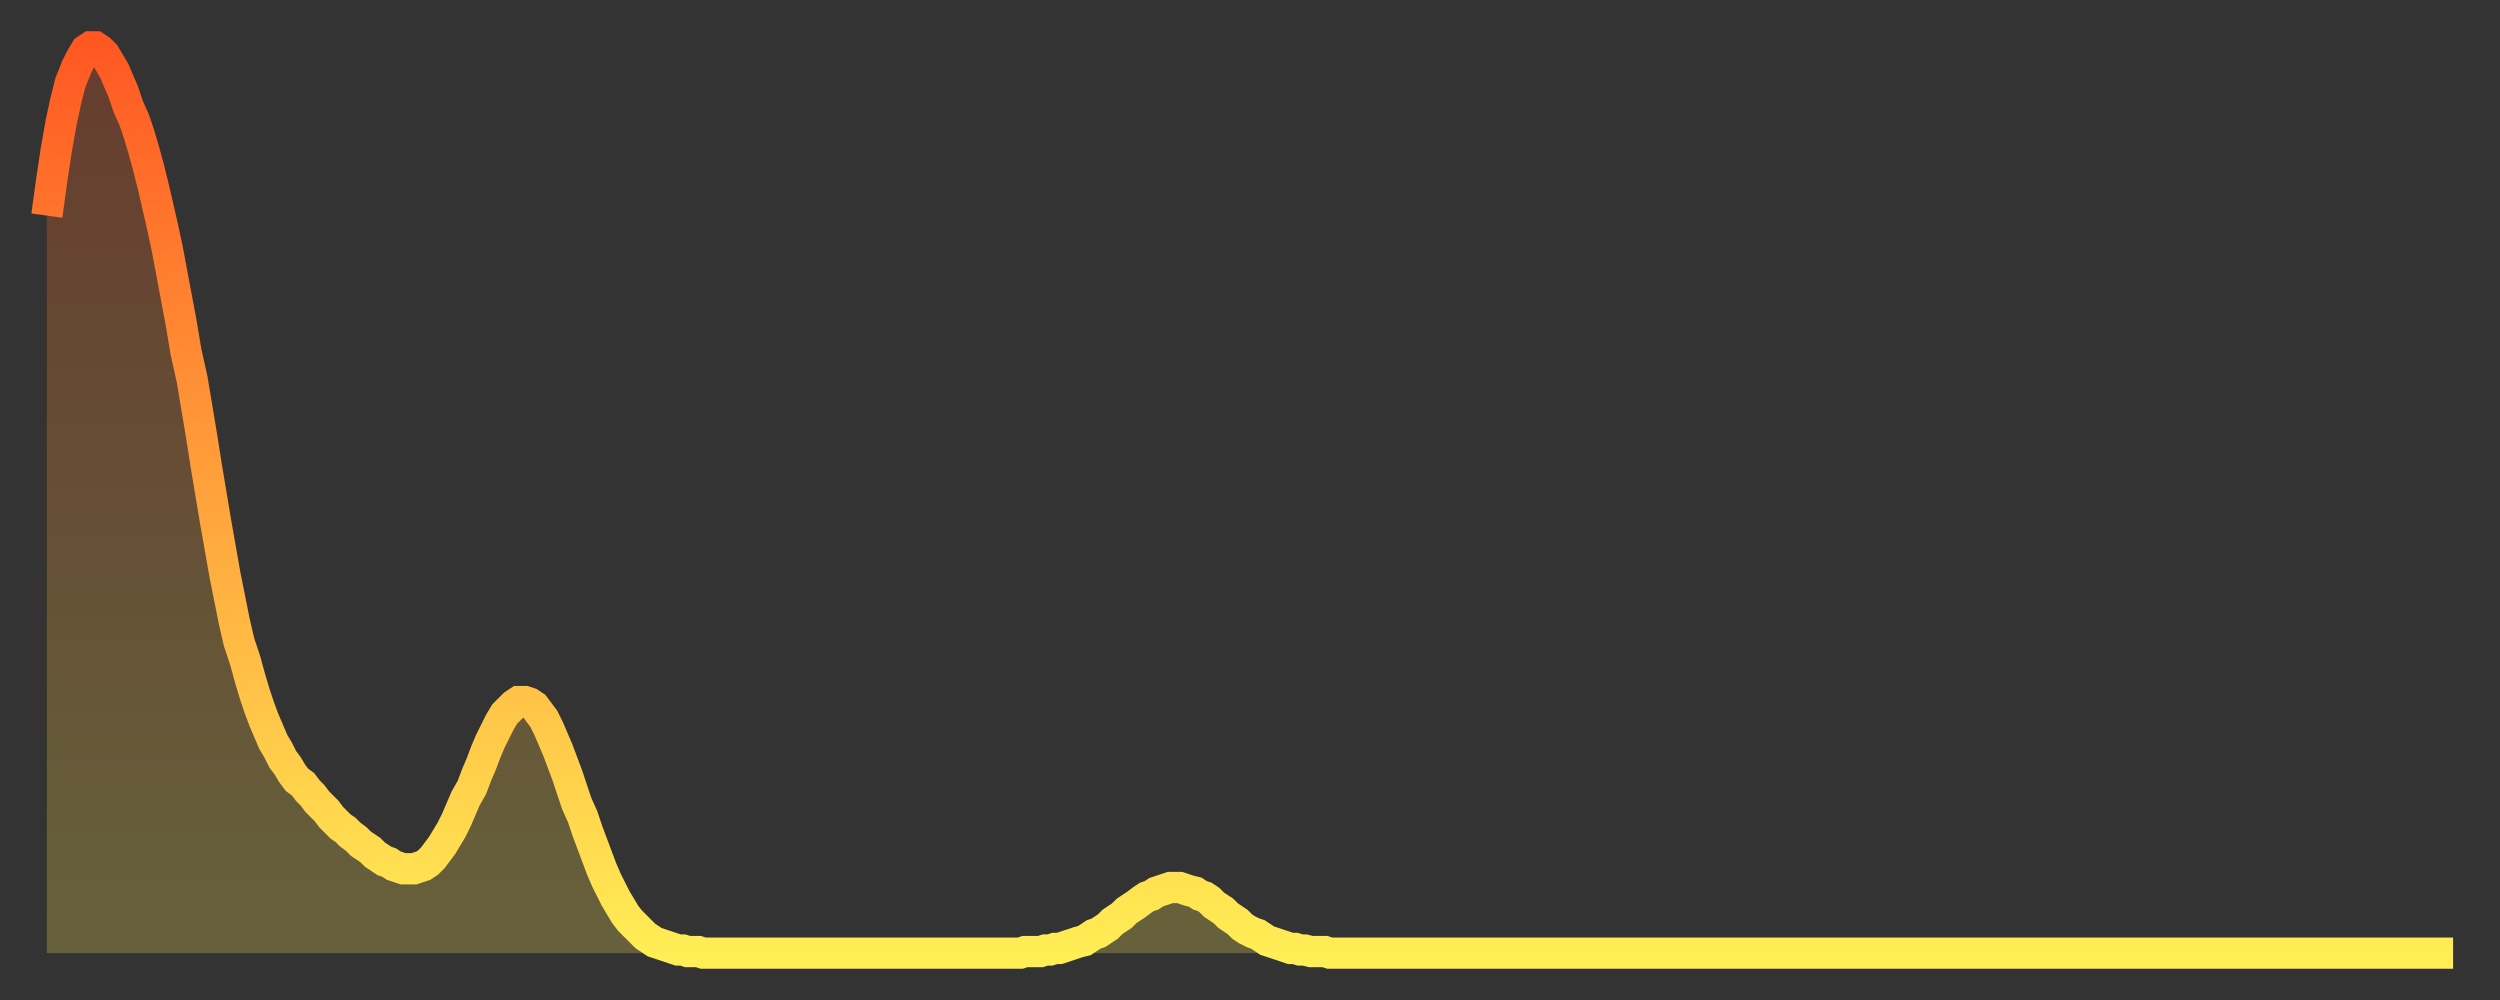 <?xml version="1.0" encoding="utf-8" ?>
<svg baseProfile="full" height="64" version="1.1" width="160" xmlns="http://www.w3.org/2000/svg" xmlns:ev="http://www.w3.org/2001/xml-events" xmlns:xlink="http://www.w3.org/1999/xlink"><rect width="100%" height="100%" fill="#333333" stroke="none"/><defs><linearGradient id="id6237468" x1="0" x2="0" y1="0" y2="1"><stop offset="0%" stop-color="#ff5822" /><stop offset="50%" stop-color="#ffa33c" /><stop offset="100%" stop-color="#ffee55" /></linearGradient></defs><g transform="translate(3,3)"><g><path d="M 0.0 10.8 0.3 8.6 0.6 6.6 0.9 4.9 1.2 3.5 1.5 2.3 1.9 1.3 2.2 0.7 2.5 0.2 2.8 0.0 3.1 0.0 3.4 0.2 3.7 0.5 4.0 1.0 4.3 1.5 4.6 2.2 4.9 2.9 5.2 3.8 5.6 4.7 5.9 5.6 6.2 6.6 6.5 7.7 6.8 8.9 7.1 10.2 7.4 11.5 7.7 12.9 8.0 14.5 8.3 16.1 8.6 17.7 8.9 19.5 9.3 21.3 9.6 23.1 9.9 24.9 10.2 26.8 10.5 28.6 10.8 30.4 11.1 32.1 11.4 33.8 11.7 35.3 12.0 36.8 12.3 38.1 12.7 39.3 13.0 40.4 13.3 41.4 13.6 42.3 13.9 43.1 14.2 43.8 14.5 44.5 14.8 45.0 15.1 45.6 15.4 46.0 15.7 46.5 16.0 46.9 16.4 47.2 16.7 47.6 17.0 47.9 17.3 48.3 17.6 48.6 17.9 48.9 18.2 49.3 18.5 49.6 18.8 49.9 19.1 50.1 19.4 50.4 19.8 50.7 20.1 51.0 20.4 51.2 20.7 51.4 21.0 51.7 21.3 51.9 21.6 52.1 21.9 52.2 22.2 52.4 22.5 52.5 22.8 52.6 23.1 52.6 23.5 52.6 23.8 52.5 24.1 52.4 24.4 52.2 24.7 51.9 25.0 51.5 25.3 51.1 25.6 50.6 25.9 50.1 26.2 49.5 26.5 48.8 26.8 48.1 27.2 47.4 27.5 46.6 27.8 45.9 28.1 45.1 28.4 44.4 28.7 43.8 29.0 43.2 29.3 42.7 29.6 42.4 29.9 42.1 30.2 41.9 30.6 41.9 30.9 42.0 31.2 42.2 31.5 42.6 31.8 43.0 32.1 43.6 32.4 44.3 32.7 45.0 33.0 45.8 33.3 46.6 33.6 47.5 33.9 48.4 34.3 49.3 34.6 50.2 34.9 51.0 35.2 51.8 35.5 52.6 35.8 53.3 36.1 53.9 36.4 54.5 36.7 55.0 37.0 55.5 37.3 55.9 37.7 56.3 38.0 56.6 38.3 56.9 38.6 57.1 38.9 57.3 39.2 57.4 39.5 57.5 39.8 57.6 40.1 57.7 40.4 57.8 40.7 57.8 41.0 57.9 41.4 57.9 41.7 57.9 42.0 58.0 42.3 58.0 42.6 58.0 42.9 58.0 43.2 58.0 43.5 58.0 43.8 58.0 44.1 58.0 44.4 58.0 44.7 58.0 45.1 58.0 45.4 58.0 45.7 58.0 46.0 58.0 46.3 58.0 46.6 58.0 46.9 58.0 47.2 58.0 47.5 58.0 47.8 58.0 48.1 58.0 48.5 58.0 48.8 58.0 49.1 58.0 49.4 58.0 49.7 58.0 50.0 58.0 50.3 58.0 50.6 58.0 50.9 58.0 51.2 58.0 51.5 58.0 51.8 58.0 52.2 58.0 52.5 58.0 52.8 58.0 53.1 58.0 53.4 58.0 53.7 58.0 54.0 58.0 54.3 58.0 54.6 58.0 54.9 58.0 55.2 58.0 55.6 58.0 55.9 58.0 56.2 58.0 56.5 58.0 56.8 58.0 57.1 58.0 57.4 58.0 57.7 58.0 58.0 58.0 58.3 58.0 58.6 58.0 58.9 58.0 59.3 58.0 59.6 58.0 59.9 58.0 60.2 58.0 60.5 58.0 60.8 58.0 61.1 58.0 61.4 58.0 61.7 58.0 62.0 58.0 62.3 58.0 62.6 57.9 63.0 57.9 63.3 57.9 63.6 57.9 63.9 57.8 64.2 57.8 64.5 57.7 64.8 57.7 65.1 57.6 65.4 57.5 65.7 57.4 66.0 57.3 66.4 57.2 66.7 57.0 67.0 56.8 67.3 56.7 67.6 56.5 67.9 56.3 68.2 56.0 68.5 55.8 68.8 55.6 69.1 55.3 69.4 55.1 69.7 54.9 70.1 54.6 70.4 54.4 70.7 54.3 71.0 54.1 71.3 54.0 71.6 53.9 71.9 53.8 72.2 53.8 72.5 53.8 72.8 53.9 73.1 54.0 73.5 54.1 73.8 54.3 74.1 54.4 74.4 54.6 74.7 54.9 75.0 55.1 75.3 55.3 75.6 55.6 75.9 55.8 76.2 56.0 76.5 56.3 76.8 56.5 77.2 56.7 77.5 56.8 77.8 57.0 78.1 57.2 78.4 57.3 78.7 57.4 79.0 57.5 79.3 57.6 79.6 57.7 79.9 57.7 80.2 57.8 80.5 57.8 80.9 57.9 81.2 57.9 81.5 57.9 81.8 57.9 82.1 58.0 82.4 58.0 82.7 58.0 83.0 58.0 83.3 58.0 83.6 58.0 83.9 58.0 84.3 58.0 84.6 58.0 84.9 58.0 85.2 58.0 85.5 58.0 85.8 58.0 86.1 58.0 86.4 58.0 86.7 58.0 87.0 58.0 87.3 58.0 87.6 58.0 88.0 58.0 88.3 58.0 88.6 58.0 88.9 58.0 89.2 58.0 89.5 58.0 89.8 58.0 90.1 58.0 90.4 58.0 90.7 58.0 91.0 58.0 91.4 58.0 91.7 58.0 92.0 58.0 92.3 58.0 92.6 58.0 92.9 58.0 93.2 58.0 93.5 58.0 93.8 58.0 94.1 58.0 94.4 58.0 94.7 58.0 95.1 58.0 95.4 58.0 95.7 58.0 96.0 58.0 96.3 58.0 96.6 58.0 96.9 58.0 97.2 58.0 97.5 58.0 97.8 58.0 98.1 58.0 98.4 58.0 98.8 58.0 99.1 58.0 99.4 58.0 99.7 58.0 100.0 58.0 100.3 58.0 100.6 58.0 100.9 58.0 101.2 58.0 101.5 58.0 101.8 58.0 102.2 58.0 102.5 58.0 102.8 58.0 103.1 58.0 103.4 58.0 103.7 58.0 104.0 58.0 104.3 58.0 104.6 58.0 104.9 58.0 105.2 58.0 105.5 58.0 105.9 58.0 106.2 58.0 106.5 58.0 106.8 58.0 107.1 58.0 107.4 58.0 107.7 58.0 108.0 58.0 108.3 58.0 108.6 58.0 108.9 58.0 109.3 58.0 109.6 58.0 109.9 58.0 110.2 58.0 110.5 58.0 110.8 58.0 111.1 58.0 111.4 58.0 111.7 58.0 112.0 58.0 112.3 58.0 112.6 58.0 113.0 58.0 113.3 58.0 113.6 58.0 113.9 58.0 114.2 58.0 114.5 58.0 114.8 58.0 115.1 58.0 115.4 58.0 115.7 58.0 116.0 58.0 116.3 58.0 116.7 58.0 117.0 58.0 117.3 58.0 117.6 58.0 117.9 58.0 118.2 58.0 118.5 58.0 118.8 58.0 119.1 58.0 119.4 58.0 119.7 58.0 120.1 58.0 120.4 58.0 120.7 58.0 121.0 58.0 121.3 58.0 121.6 58.0 121.9 58.0 122.2 58.0 122.5 58.0 122.8 58.0 123.1 58.0 123.4 58.0 123.8 58.0 124.1 58.0 124.4 58.0 124.7 58.0 125.0 58.0 125.3 58.0 125.6 58.0 125.9 58.0 126.2 58.0 126.5 58.0 126.8 58.0 127.2 58.0 127.5 58.0 127.8 58.0 128.1 58.0 128.4 58.0 128.7 58.0 129.0 58.0 129.3 58.0 129.6 58.0 129.9 58.0 130.2 58.0 130.5 58.0 130.9 58.0 131.2 58.0 131.5 58.0 131.8 58.0 132.1 58.0 132.4 58.0 132.7 58.0 133.0 58.0 133.3 58.0 133.6 58.0 133.9 58.0 134.2 58.0 134.6 58.0 134.9 58.0 135.2 58.0 135.5 58.0 135.8 58.0 136.1 58.0 136.4 58.0 136.7 58.0 137.0 58.0 137.3 58.0 137.6 58.0 138.0 58.0 138.3 58.0 138.6 58.0 138.9 58.0 139.2 58.0 139.5 58.0 139.8 58.0 140.1 58.0 140.4 58.0 140.7 58.0 141.0 58.0 141.3 58.0 141.7 58.0 142.0 58.0 142.3 58.0 142.6 58.0 142.9 58.0 143.2 58.0 143.5 58.0 143.8 58.0 144.1 58.0 144.4 58.0 144.7 58.0 145.1 58.0 145.4 58.0 145.7 58.0 146.0 58.0 146.3 58.0 146.6 58.0 146.9 58.0 147.2 58.0 147.5 58.0 147.8 58.0 148.1 58.0 148.4 58.0 148.8 58.0 149.1 58.0 149.4 58.0 149.7 58.0 150.0 58.0 150.3 58.0 150.6 58.0 150.9 58.0 151.2 58.0 151.5 58.0 151.8 58.0 152.1 58.0 152.5 58.0 152.8 58.0 153.1 58.0 153.4 58.0 153.7 58.0 154.0 58.0" fill="none" id="graph-curve" opacity="1" stroke="url(#id6237468)" stroke-width="2" /><path d="M 0 58 L 0.0 10.8 0.3 8.6 0.6 6.6 0.9 4.9 1.2 3.5 1.5 2.3 1.9 1.3 2.2 0.7 2.5 0.2 2.8 0.0 3.1 0.0 3.4 0.2 3.7 0.5 4.0 1.0 4.3 1.5 4.6 2.2 4.9 2.9 5.2 3.8 5.6 4.7 5.9 5.6 6.2 6.6 6.5 7.7 6.8 8.9 7.1 10.2 7.4 11.5 7.7 12.9 8.0 14.5 8.3 16.1 8.6 17.7 8.9 19.5 9.3 21.3 9.6 23.1 9.9 24.9 10.2 26.8 10.5 28.6 10.8 30.4 11.1 32.1 11.4 33.8 11.7 35.3 12.0 36.8 12.3 38.1 12.7 39.3 13.0 40.4 13.3 41.4 13.6 42.3 13.9 43.1 14.2 43.8 14.5 44.5 14.8 45.0 15.1 45.6 15.4 46.0 15.7 46.5 16.0 46.9 16.4 47.2 16.7 47.6 17.0 47.9 17.3 48.3 17.6 48.6 17.9 48.9 18.2 49.3 18.5 49.6 18.8 49.9 19.1 50.1 19.4 50.4 19.8 50.7 20.1 51.0 20.4 51.2 20.7 51.4 21.0 51.7 21.3 51.9 21.6 52.1 21.9 52.2 22.2 52.4 22.5 52.5 22.8 52.6 23.1 52.6 23.5 52.6 23.8 52.5 24.1 52.4 24.4 52.2 24.7 51.9 25.0 51.5 25.3 51.1 25.6 50.6 25.9 50.1 26.2 49.5 26.5 48.8 26.8 48.1 27.2 47.4 27.5 46.6 27.8 45.9 28.1 45.1 28.4 44.4 28.7 43.8 29.0 43.2 29.3 42.7 29.6 42.4 29.9 42.1 30.2 41.9 30.6 41.9 30.9 42.0 31.2 42.2 31.5 42.6 31.8 43.0 32.1 43.6 32.4 44.3 32.7 45.0 33.0 45.8 33.3 46.6 33.6 47.5 33.9 48.4 34.3 49.3 34.6 50.2 34.9 51.0 35.2 51.8 35.5 52.6 35.8 53.3 36.1 53.9 36.4 54.5 36.7 55.0 37.0 55.5 37.3 55.9 37.7 56.3 38.0 56.6 38.3 56.9 38.6 57.1 38.9 57.3 39.2 57.4 39.5 57.5 39.8 57.6 40.1 57.7 40.4 57.8 40.7 57.8 41.0 57.9 41.4 57.9 41.7 57.9 42.0 58.0 42.3 58.0 42.6 58.0 42.9 58.0 43.2 58.0 43.5 58.0 43.8 58.0 44.1 58.0 44.4 58.0 44.7 58.0 45.1 58.0 45.4 58.0 45.7 58.0 46.0 58.0 46.3 58.0 46.6 58.0 46.9 58.0 47.2 58.0 47.5 58.0 47.8 58.0 48.1 58.0 48.5 58.0 48.8 58.0 49.1 58.0 49.4 58.0 49.7 58.0 50.0 58.0 50.3 58.0 50.6 58.0 50.9 58.0 51.2 58.0 51.5 58.0 51.8 58.0 52.2 58.0 52.5 58.0 52.8 58.0 53.1 58.0 53.4 58.0 53.7 58.0 54.0 58.0 54.3 58.0 54.6 58.0 54.9 58.0 55.2 58.0 55.6 58.0 55.9 58.0 56.2 58.0 56.5 58.0 56.8 58.0 57.1 58.0 57.4 58.0 57.7 58.0 58.0 58.0 58.3 58.0 58.6 58.0 58.9 58.0 59.3 58.0 59.6 58.0 59.9 58.0 60.2 58.0 60.5 58.0 60.8 58.0 61.1 58.0 61.4 58.0 61.7 58.0 62.0 58.0 62.3 58.0 62.6 57.9 63.0 57.9 63.3 57.9 63.6 57.9 63.9 57.8 64.2 57.8 64.5 57.7 64.8 57.7 65.1 57.6 65.4 57.5 65.7 57.4 66.0 57.3 66.4 57.2 66.7 57.0 67.0 56.8 67.3 56.7 67.6 56.5 67.9 56.3 68.2 56.0 68.5 55.8 68.8 55.6 69.1 55.3 69.4 55.1 69.7 54.9 70.1 54.6 70.4 54.4 70.7 54.3 71.0 54.1 71.3 54.0 71.6 53.9 71.9 53.8 72.2 53.8 72.5 53.8 72.8 53.9 73.1 54.0 73.5 54.1 73.8 54.3 74.1 54.4 74.4 54.6 74.7 54.9 75.0 55.1 75.3 55.3 75.6 55.6 75.9 55.8 76.2 56.0 76.5 56.3 76.8 56.5 77.2 56.7 77.5 56.8 77.8 57.0 78.1 57.2 78.4 57.3 78.7 57.4 79.0 57.5 79.3 57.6 79.6 57.7 79.9 57.7 80.2 57.8 80.5 57.8 80.9 57.9 81.2 57.9 81.5 57.9 81.8 57.9 82.1 58.0 82.4 58.0 82.7 58.0 83.0 58.0 83.3 58.0 83.6 58.0 83.9 58.0 84.3 58.0 84.6 58.0 84.9 58.0 85.2 58.0 85.5 58.0 85.8 58.0 86.1 58.0 86.4 58.0 86.7 58.0 87.0 58.0 87.3 58.0 87.6 58.0 88.0 58.0 88.3 58.0 88.6 58.0 88.9 58.0 89.2 58.0 89.5 58.0 89.8 58.0 90.1 58.0 90.4 58.0 90.7 58.0 91.0 58.0 91.4 58.0 91.7 58.0 92.0 58.0 92.3 58.0 92.6 58.0 92.9 58.0 93.2 58.0 93.5 58.0 93.8 58.0 94.1 58.0 94.4 58.0 94.7 58.0 95.1 58.0 95.4 58.0 95.7 58.0 96.0 58.0 96.3 58.0 96.6 58.0 96.9 58.0 97.2 58.0 97.5 58.0 97.8 58.0 98.1 58.0 98.4 58.0 98.8 58.0 99.1 58.0 99.4 58.0 99.7 58.0 100.0 58.0 100.3 58.0 100.6 58.0 100.9 58.0 101.2 58.0 101.5 58.0 101.8 58.0 102.2 58.0 102.5 58.0 102.8 58.0 103.1 58.0 103.4 58.0 103.7 58.0 104.0 58.0 104.3 58.0 104.6 58.0 104.9 58.0 105.2 58.0 105.5 58.0 105.9 58.0 106.2 58.0 106.5 58.0 106.8 58.0 107.1 58.0 107.4 58.0 107.7 58.0 108.0 58.0 108.3 58.0 108.6 58.0 108.9 58.0 109.3 58.0 109.6 58.0 109.9 58.0 110.2 58.0 110.5 58.0 110.8 58.0 111.1 58.0 111.4 58.0 111.7 58.0 112.0 58.0 112.3 58.0 112.6 58.0 113.0 58.0 113.3 58.0 113.6 58.0 113.9 58.0 114.2 58.0 114.5 58.0 114.8 58.0 115.1 58.0 115.4 58.0 115.7 58.0 116.0 58.0 116.3 58.0 116.7 58.0 117.0 58.0 117.3 58.0 117.6 58.0 117.9 58.0 118.2 58.0 118.5 58.0 118.8 58.0 119.1 58.0 119.4 58.0 119.7 58.0 120.1 58.0 120.4 58.0 120.7 58.0 121.0 58.0 121.3 58.0 121.6 58.0 121.9 58.0 122.2 58.0 122.5 58.0 122.8 58.0 123.1 58.0 123.4 58.0 123.8 58.0 124.1 58.0 124.4 58.0 124.7 58.0 125.0 58.0 125.3 58.0 125.6 58.0 125.9 58.0 126.2 58.0 126.5 58.0 126.8 58.0 127.2 58.0 127.5 58.0 127.8 58.0 128.1 58.0 128.4 58.0 128.7 58.0 129.0 58.0 129.3 58.0 129.6 58.0 129.9 58.0 130.2 58.0 130.5 58.0 130.9 58.0 131.2 58.0 131.5 58.0 131.8 58.0 132.1 58.0 132.4 58.0 132.7 58.0 133.0 58.0 133.3 58.0 133.6 58.0 133.9 58.0 134.2 58.0 134.6 58.0 134.9 58.0 135.2 58.0 135.5 58.0 135.8 58.0 136.1 58.0 136.4 58.0 136.7 58.0 137.0 58.0 137.3 58.0 137.6 58.0 138.0 58.0 138.3 58.0 138.6 58.0 138.9 58.0 139.2 58.0 139.5 58.0 139.8 58.0 140.1 58.0 140.4 58.0 140.7 58.0 141.0 58.0 141.3 58.0 141.7 58.0 142.0 58.0 142.3 58.0 142.6 58.0 142.9 58.0 143.2 58.0 143.5 58.0 143.8 58.0 144.1 58.0 144.4 58.0 144.7 58.0 145.1 58.0 145.4 58.0 145.7 58.0 146.0 58.0 146.3 58.0 146.6 58.0 146.9 58.0 147.2 58.0 147.5 58.0 147.8 58.0 148.1 58.0 148.4 58.0 148.8 58.0 149.1 58.0 149.4 58.0 149.7 58.0 150.0 58.0 150.3 58.0 150.6 58.0 150.9 58.0 151.2 58.0 151.5 58.0 151.8 58.0 152.1 58.0 152.5 58.0 152.8 58.0 153.1 58.0 153.4 58.0 153.7 58.0 154.0 58.0 154 58" fill="url(#id6237468)" fill-opacity=".25" id="graph-shadow" /></g></g></svg>